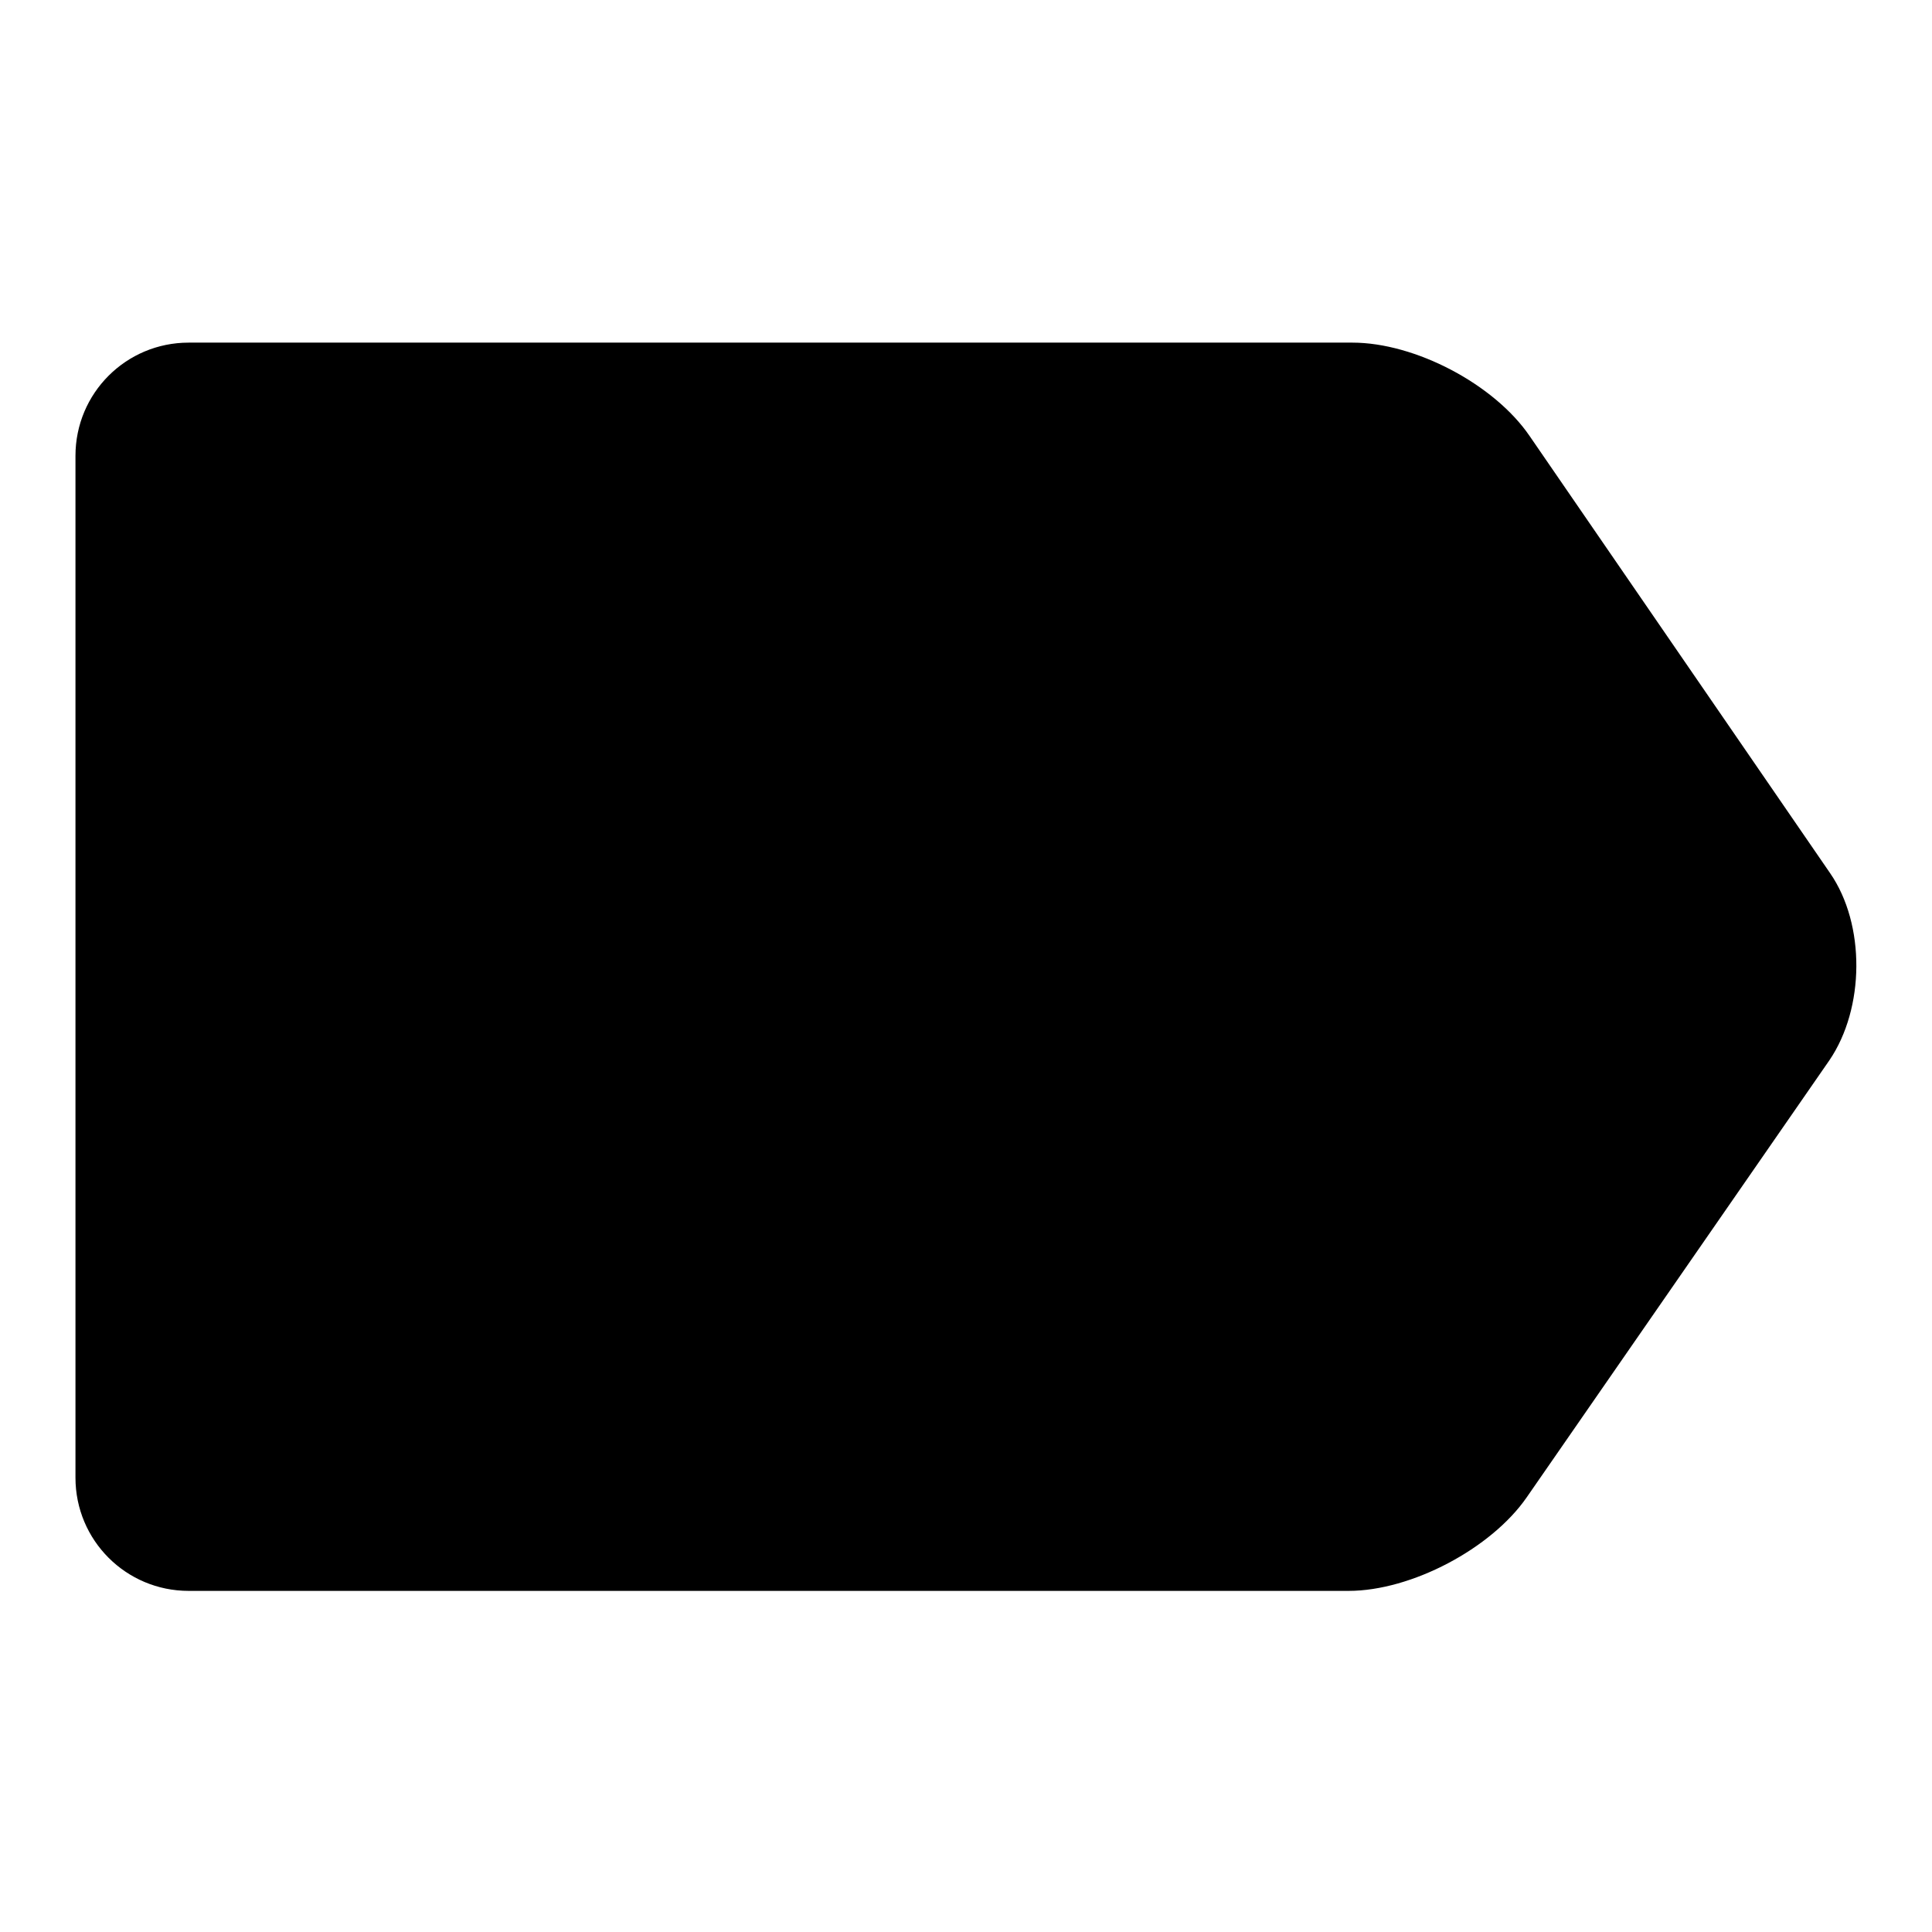 <?xml version="1.0" encoding="utf-8"?>
<!-- Svg Vector Icons : http://www.onlinewebfonts.com/icon -->
<!DOCTYPE svg PUBLIC "-//W3C//DTD SVG 1.1//EN" "http://www.w3.org/Graphics/SVG/1.1/DTD/svg11.dtd">
<svg version="1.1" xmlns="http://www.w3.org/2000/svg" xmlns:xlink="http://www.w3.org/1999/xlink" x="0px" y="0px" viewBox="0 0 256 256" enable-background="new 0 0 256 256" xml:space="preserve">
<g><g><path fill="#000000" d="M10,60.4c0-8.3,6.7-15,15-15h154.2c8.3,0,18.8,5.5,23.5,12.4l39.8,57.9c4.7,6.8,4.6,17.9-0.1,24.8l-40.1,57.9c-4.7,6.8-15.3,12.4-23.6,12.4H25c-8.3,0-15-6.7-15-15V60.4z"/></g></g>
</svg>